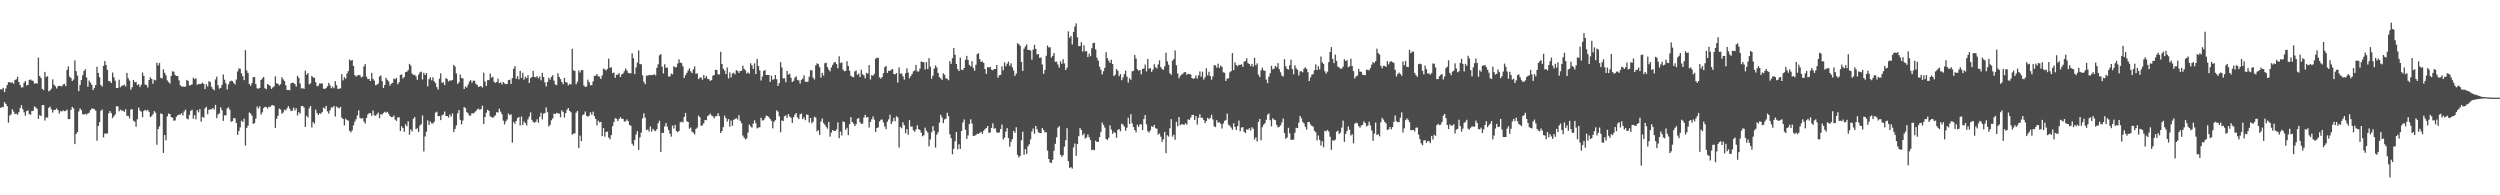 <?xml version="1.0" encoding="UTF-8"?>
<svg xmlns="http://www.w3.org/2000/svg" width="1920" height="150">
  <path d="M0 68.625h1v14.258H0zM1 68.607h1v13.510H1zM2 67.418h1v15.016H2zM3 70.704h1v7.745H3zM4 67.937h1v11.944H4zM5 65.277h1v16.238H5zM6 63.114h1v31.103H6zM7 63.047h1v25.657H7zM8 63.715h1v24.098H8zM9 63.214h1v20.743H9zM10 64.329h1v21.376H10zM11 61.455h1v26.221H11zM12 60.894h1v26.417H12zM13 58.992h1v29.093H13zM14 62.961h1v23.201H14zM15 65.257h1v17.735H15zM16 67.229h1v13.494H16zM17 67.008h1v16.919H17zM18 63.474h1v22.816H18zM19 62.232h1v26.612H19zM20 65.678h1v19.617H20zM21 65.163h1v19.608H21zM22 61.398h1v26.226H22zM23 61.040h1v27.109H23zM24 61.845h1v23.479H24zM25 62.104h1v22.985H25zM26 64.308h1v17.494H26zM27 63.843h1v18.693H27zM28 64.222h1v19.340H28zM29 44.215h1v47.099H29zM30 58.346h1v30.075H30zM31 59.908h1v29.174H31zM32 68.247h1v12.537H32zM33 69.173h1v11.500H33zM34 55.193h1v37.373H34zM35 59.189h1v30.954H35zM36 58.504h1v31.877H36zM37 70.116h1v12.657H37zM38 69.378h1v12.500H38zM39 68.091h1v15.872H39zM40 60.922h1v25.573H40zM41 65.003h1v19.491H41zM42 66.253h1v18.082H42zM43 68.013h1v15.290H43zM44 66.258h1v18.261H44zM45 65.857h1v21.367H45zM46 66.046h1v19.316H46zM47 66.350h1v19.332H47zM48 64.924h1v19.793H48zM49 64.361h1v21.088H49zM50 66.083h1v19.088H50zM51 53.704h1v30.513H51zM52 50.932h1v40.575H52zM53 58.833h1v32.607H53zM54 59.865h1v24.535H54zM55 62.226h1v19.869H55zM56 61.098h1v22.167H56zM57 46.389h1v64.311H57zM58 54.706h1v48.169H58zM59 58.070h1v43.365H59zM60 69.939h1v15.671H60zM61 65.318h1v17.952H61zM62 61.490h1v23.044H62zM63 57.891h1v29.848H63zM64 54.568h1v33.404H64zM65 53.162h1v34.211H65zM66 59.530h1v28.472H66zM67 66.598h1v20.470H67zM68 61.874h1v24.746H68zM69 63.368h1v21.207H69zM70 65.135h1v18.161H70zM71 69.095h1v14.407H71zM72 67.454h1v16.349H72zM73 65.270h1v19.698H73zM74 51.264h1v56.816H74zM75 56.029h1v40.687H75zM76 59.342h1v34.390H76zM77 65.306h1v19.789H77zM78 66.504h1v17.609H78zM79 50.586h1v54.936H79zM80 46.913h1v55.678H80zM81 49.864h1v52.724H81zM82 53.721h1v48.712H82zM83 62.151h1v24.963H83zM84 62.525h1v22.782H84zM85 63.813h1v23.096H85zM86 55.682h1v34.981H86zM87 59.406h1v29.813H87zM88 61.997h1v25.934H88zM89 67.602h1v13.994H89zM90 67.552h1v14.152H90zM91 61.238h1v24.283H91zM92 67.027h1v17.150H92zM93 65.877h1v19.100H93zM94 65.635h1v19.345H94zM95 64.992h1v20.867H95zM96 66.406h1v17.591H96zM97 55.998h1v32.973H97zM98 60.109h1v28.881H98zM99 61.838h1v29.060H99zM100 68.802h1v15.354H100zM101 66.950h1v16.936H101zM102 61.439h1v31.250H102zM103 63.203h1v30.247H103zM104 62.874h1v34.427H104zM105 65.315h1v26.282H105zM106 64.652h1v18.004H106zM107 66.872h1v18.034H107zM108 65.086h1v20.680H108zM109 55.689h1v34.315H109zM110 58.299h1v26.916H110zM111 64.913h1v19.488H111zM112 65.287h1v19.736H112zM113 67.150h1v17.236H113zM114 61.428h1v24.500H114zM115 59.388h1v30.583H115zM116 60.645h1v28.546H116zM117 64.313h1v23.440H117zM118 61.171h1v24.193H118zM119 61.722h1v24.832H119zM120 48.084h1v63.071H120zM121 50.250h1v48.799H121zM122 48.360h1v48.645H122zM123 59.808h1v27.274H123zM124 60.284h1v27.330H124zM125 53.176h1v64.278H125zM126 55.866h1v47.858H126zM127 57.898h1v49.897H127zM128 61.766h1v27.576H128zM129 63.047h1v24.158H129zM130 64.206h1v23.367H130zM131 58.327h1v31.560H131zM132 54.717h1v35.697H132zM133 55.069h1v37.602H133zM134 57.636h1v34.946H134zM135 58.328h1v31.381H135zM136 58.469h1v30.006H136zM137 61.678h1v26.371H137zM138 65.475h1v22.511H138zM139 66.390h1v20.565H139zM140 66.431h1v22.261H140zM141 66.658h1v18.969H141zM142 66.496h1v17.736H142zM143 61.315h1v29.795H143zM144 62.150h1v29.508H144zM145 65.695h1v22.535H145zM146 65.344h1v19.832H146zM147 64.812h1v19.447H147zM148 59.769h1v31.403H148zM149 60.834h1v27.573H149zM150 60.159h1v31.493H150zM151 65.130h1v19.448H151zM152 64.420h1v21.842H152zM153 64.647h1v19.192H153zM154 64.379h1v29.129H154zM155 63.498h1v26.248H155zM156 64.452h1v25.953H156zM157 68.389h1v14.824H157zM158 64.709h1v17.380H158zM159 66.471h1v21.251H159zM160 62.329h1v21.951H160zM161 63.016h1v20.976H161zM162 66.608h1v17.411H162zM163 68.325h1v14.625H163zM164 69.379h1v14.671H164zM165 61.047h1v19.540H165zM166 58.885h1v31.895H166zM167 65.555h1v22.343H167zM168 68.094h1v18.940H168zM169 67.427h1v14.979H169zM170 65.119h1v19.509H170zM171 57.197h1v35.618H171zM172 61.210h1v27.392H172zM173 63.941h1v24.615H173zM174 68.713h1v14.564H174zM175 64.834h1v17.611H175zM176 62.638h1v21.639H176zM177 61.944h1v31.620H177zM178 62.281h1v30.726H178zM179 63.590h1v27.084H179zM180 64.883h1v26.089H180zM181 61.063h1v33.406H181zM182 54.876h1v48.723H182zM183 52.521h1v48.153H183zM184 52.763h1v45.103H184zM185 56.305h1v36.414H185zM186 58.554h1v35.143H186zM187 61.527h1v29.602H187zM188 38.529h1v73.252H188zM189 54.062h1v44.179H189zM190 56.105h1v40.415H190zM191 64.449h1v21.958H191zM192 65.874h1v21.340H192zM193 63.871h1v25.011H193zM194 59.222h1v35.891H194zM195 59.222h1v35.290H195zM196 64.573h1v26.525H196zM197 67.782h1v14.010H197zM198 68.165h1v15.176H198zM199 67.487h1v14.155H199zM200 61.435h1v26.701H200zM201 60.181h1v26.140H201zM202 59.086h1v23.975H202zM203 67.777h1v14.304H203zM204 68.530h1v13.626H204zM205 64.583h1v18.845H205zM206 65.153h1v16.808H206zM207 66.078h1v16.189H207zM208 68.228h1v12.736H208zM209 67.183h1v13.508H209zM210 66.299h1v15.007H210zM211 58.650h1v39.546H211zM212 63.984h1v27.271H212zM213 64.323h1v24.556H213zM214 65.628h1v17.754H214zM215 64.685h1v19.372H215zM216 59.304h1v28.035H216zM217 60.917h1v25.503H217zM218 62.175h1v22.071H218zM219 65.467h1v19.393H219zM220 69.074h1v14.051H220zM221 69.091h1v12.447H221zM222 69.311h1v14.202H222zM223 63.963h1v21.402H223zM224 63.508h1v21.493H224zM225 63.657h1v19.050H225zM226 64.605h1v20.207H226zM227 66.471h1v16.666H227zM228 58.200h1v30.556H228zM229 59.735h1v26.432H229zM230 64.126h1v23.135H230zM231 67.936h1v13.571H231zM232 67.683h1v13.650H232zM233 68.293h1v14.295H233zM234 54.275h1v43.211H234zM235 57.462h1v31.457H235zM236 56.091h1v34.122H236zM237 64.810h1v18.309H237zM238 63.984h1v17.458H238zM239 58.336h1v39.541H239zM240 59.405h1v34.319H240zM241 59.818h1v35.164H241zM242 63.188h1v21.011H242zM243 66.239h1v20.641H243zM244 65.773h1v22.570H244zM245 64.107h1v22.904H245zM246 64.148h1v23.258H246zM247 64.034h1v21.925H247zM248 68.063h1v14.582H248zM249 68.359h1v15.047H249zM250 67.561h1v13.783H250zM251 66.197h1v19.356H251zM252 63.716h1v23.564H252zM253 65.523h1v19.136H253zM254 67.797h1v14.716H254zM255 66.433h1v16.157H255zM256 67.783h1v13.577H256zM257 62.386h1v27.115H257zM258 65.447h1v16.375H258zM259 68.293h1v14.320H259zM260 68.053h1v15.157H260zM261 67.908h1v14.207H261zM262 56.955h1v33.389H262zM263 61.704h1v29.686H263zM264 59.256h1v37.064H264zM265 60.468h1v30.666H265zM266 56.500h1v35.720H266zM267 54.609h1v38.125H267zM268 45.716h1v54.789H268zM269 46.627h1v55.066H269zM270 46.052h1v54.103H270zM271 50.602h1v45.668H271zM272 57.697h1v35.751H272zM273 58.754h1v32.779H273zM274 58.005h1v30.689H274zM275 57.496h1v27.253H275zM276 57.786h1v32.714H276zM277 59.467h1v31.759H277zM278 58.850h1v31.845H278zM279 51.027h1v42.300H279zM280 49.187h1v45.713H280zM281 58.833h1v31.723H281zM282 60.795h1v27.185H282zM283 60.634h1v26.324H283zM284 62.193h1v24.740H284zM285 55.937h1v33.057H285zM286 60.568h1v24.318H286zM287 61.936h1v26.616H287zM288 65.489h1v23.439H288zM289 64.966h1v22.820H289zM290 64.150h1v22.316H290zM291 58.790h1v32.022H291zM292 57.966h1v29.697H292zM293 62.292h1v25.823H293zM294 67.515h1v19.216H294zM295 65.285h1v20.510H295zM296 59.741h1v26.805H296zM297 61.289h1v24.587H297zM298 62.509h1v24.844H298zM299 65.739h1v23.353H299zM300 64.246h1v25.783H300zM301 63.660h1v26.211H301zM302 60.338h1v28.379H302zM303 60.858h1v30.973H303zM304 59.861h1v32.985H304zM305 64.703h1v25.491H305zM306 63.142h1v26.900H306zM307 57.562h1v43.030H307zM308 57.194h1v39.758H308zM309 60.328h1v38.025H309zM310 59.105h1v42.120H310zM311 55.393h1v40.144H311zM312 54.965h1v42.019H312zM313 53.932h1v39.215H313zM314 49.037h1v54.374H314zM315 50.369h1v49.000H315zM316 56.484h1v44.489H316zM317 57.559h1v33.643H317zM318 57.425h1v32.482H318zM319 58.602h1v40.686H319zM320 61.286h1v37.219H320zM321 57.367h1v44.009H321zM322 55.581h1v40.884H322zM323 54.970h1v40.423H323zM324 61.041h1v27.634H324zM325 55.877h1v60.431H325zM326 57.619h1v47.188H326zM327 56.052h1v45.102H327zM328 66.326h1v26.138H328zM329 60.751h1v35.188H329zM330 59.369h1v33.907H330zM331 61.706h1v33.067H331zM332 59.325h1v35.617H332zM333 62.439h1v31.103H333zM334 63.870h1v22.662H334zM335 66.931h1v18.902H335zM336 68.796h1v20.365H336zM337 60.384h1v28.849H337zM338 56.308h1v35.967H338zM339 63.661h1v24.890H339zM340 63.172h1v24.802H340zM341 65.321h1v20.344H341zM342 59.960h1v29.064H342zM343 60.777h1v28.339H343zM344 62.582h1v27.717H344zM345 61.792h1v26.133H345zM346 61.907h1v27.730H346zM347 61.416h1v25.713H347zM348 49.850h1v51.582H348zM349 51.097h1v47.916H349zM350 56.443h1v39.841H350zM351 64.432h1v22.620H351zM352 63.171h1v21.292H352zM353 57.249h1v34.832H353zM354 59.877h1v35.604H354zM355 60.286h1v32.284H355zM356 68.360h1v13.859H356zM357 66.427h1v16.644H357zM358 67.249h1v18.864H358zM359 65.043h1v22.041H359zM360 62.569h1v26.303H360zM361 61.547h1v27.135H361zM362 63.467h1v23.304H362zM363 61.975h1v25.290H363zM364 61.991h1v24.369H364zM365 64.331h1v21.082H365zM366 65.238h1v18.762H366zM367 66.752h1v16.643H367zM368 66.302h1v18.063H368zM369 66.084h1v17.693H369zM370 67.210h1v13.986H370zM371 55.816h1v39.475H371zM372 62.569h1v27.281H372zM373 66.009h1v20.569H373zM374 61.584h1v22.727H374zM375 61.475h1v23.670H375zM376 56.493h1v32.878H376zM377 59.588h1v30.282H377zM378 58.945h1v31.608H378zM379 62.706h1v26.837H379zM380 63.698h1v24.812H380zM381 62.922h1v23.186H381zM382 60.419h1v26.054H382zM383 63.844h1v19.635H383zM384 63.211h1v22.524H384zM385 64.861h1v22.861H385zM386 62.956h1v29.673H386zM387 64.045h1v31.561H387zM388 64.637h1v28.624H388zM389 64.559h1v27.195H389zM390 61.485h1v25.735H390zM391 61.235h1v27.216H391zM392 64.461h1v23.338H392zM393 59.945h1v49.598H393zM394 52.811h1v40.854H394zM395 50.785h1v44.273H395zM396 60.483h1v32.436H396zM397 58.425h1v32.237H397zM398 60.972h1v28.872H398zM399 54.391h1v42.014H399zM400 59.872h1v29.624H400zM401 55.918h1v40.156H401zM402 61.195h1v32.137H402zM403 58.906h1v35.713H403zM404 60.068h1v36.290H404zM405 57.785h1v33.922H405zM406 63.765h1v25.715H406zM407 60.026h1v26.294H407zM408 59.154h1v32.859H408zM409 54.461h1v39.157H409zM410 59.068h1v35.267H410zM411 59.367h1v34.168H411zM412 58.399h1v33.185H412zM413 60.095h1v34.155H413zM414 58.715h1v30.997H414zM415 61.690h1v24.877H415zM416 55.924h1v35.761H416zM417 59.123h1v28.192H417zM418 63.222h1v23.590H418zM419 66.370h1v16.176H419zM420 62.971h1v23.253H420zM421 59.705h1v37.523H421zM422 61.163h1v34.753H422zM423 59.025h1v33.398H423zM424 57.827h1v33.179H424zM425 61.937h1v25.367H425zM426 64.885h1v22.649H426zM427 65.365h1v21.329H427zM428 56.199h1v30.890H428zM429 59.109h1v28.139H429zM430 60.765h1v29.324H430zM431 62.945h1v21.832H431zM432 64.644h1v21.334H432zM433 59.790h1v30.465H433zM434 63.025h1v23.853H434zM435 63.513h1v20.758H435zM436 65.546h1v17.436H436zM437 64.404h1v20.750H437zM438 64.868h1v21.371H438zM439 37.449h1v66.012H439zM440 53.975h1v48.628H440zM441 54.415h1v48.025H441zM442 64.697h1v21.807H442zM443 62.758h1v22.491H443zM444 54.152h1v59.625H444zM445 55.713h1v48.417H445zM446 53.879h1v54.509H446zM447 53.799h1v34.609H447zM448 65.709h1v22.084H448zM449 66.756h1v18.854H449zM450 66.448h1v22.470H450zM451 61.202h1v28.407H451zM452 63.104h1v25.828H452zM453 65.469h1v20.805H453zM454 65.384h1v22.806H454zM455 62.484h1v23.269H455zM456 58.271h1v30.985H456zM457 58.101h1v33.302H457zM458 56.900h1v39.481H458zM459 58.501h1v34.213H459zM460 58.909h1v35.142H460zM461 60.670h1v32.977H461zM462 57.928h1v46.570H462zM463 52.646h1v45.715H463zM464 53.273h1v51.687H464zM465 54.122h1v47.245H465zM466 52.896h1v48.165H466zM467 45.021h1v60.620H467zM468 52.047h1v54.962H468zM469 51.648h1v52.140H469zM470 56.197h1v40.756H470zM471 55.654h1v38.156H471zM472 59.748h1v31.007H472zM473 57.464h1v33.661H473zM474 57.258h1v35.702H474zM475 56.241h1v35.265H475zM476 59.123h1v30.866H476zM477 57.137h1v34.026H477zM478 56.403h1v34.887H478zM479 54.701h1v38.635H479zM480 52.534h1v40.661H480zM481 54.097h1v37.670H481zM482 55.963h1v37.144H482zM483 56.366h1v39.686H483zM484 56.243h1v40.316H484zM485 40.917h1v69.408H485zM486 44.676h1v67.178H486zM487 56.893h1v50.579H487zM488 51.778h1v51.547H488zM489 48.021h1v52.620H489zM490 38.695h1v76.429H490zM491 49.231h1v56.361H491zM492 49.331h1v52.577H492zM493 57.891h1v33.025H493zM494 62.758h1v24.289H494zM495 64.603h1v25.723H495zM496 58.002h1v41.872H496zM497 58.161h1v41.224H497zM498 57.485h1v43.550H498zM499 57.649h1v39.497H499zM500 57.706h1v43.319H500zM501 57.569h1v41.415H501zM502 57.002h1v43.210H502zM503 57.952h1v42.778H503zM504 52.051h1v47.167H504zM505 49.368h1v45.289H505zM506 42.481h1v50.237H506zM507 41.539h1v75.168H507zM508 51.102h1v50.939H508zM509 56.382h1v45.730H509zM510 49.348h1v47.707H510zM511 52.009h1v42.467H511zM512 51.912h1v45.414H512zM513 58.772h1v41.109H513zM514 58.731h1v43.852H514zM515 56.574h1v48.399H515zM516 57.064h1v39.330H516zM517 50.868h1v47.852H517zM518 51.640h1v44.264H518zM519 51.631h1v49.005H519zM520 48.768h1v52.708H520zM521 45.592h1v54.973H521zM522 48.082h1v45.851H522zM523 48.411h1v44.956H523zM524 50.919h1v43.140H524zM525 59.830h1v29.983H525zM526 57.653h1v29.070H526zM527 55.971h1v37.178H527zM528 54.179h1v39.518H528zM529 52.463h1v46.338H529zM530 54.824h1v43.113H530zM531 56.152h1v44.945H531zM532 53.284h1v48.632H532zM533 51.015h1v52.184H533zM534 56.603h1v42.403H534zM535 56.326h1v41.667H535zM536 60.766h1v28.019H536zM537 59.632h1v30.451H537zM538 59.466h1v37.271H538zM539 61.212h1v34.976H539zM540 57.620h1v36.958H540zM541 60.062h1v32.061H541zM542 58.309h1v33.981H542zM543 60.463h1v28.654H543zM544 60.877h1v27.532H544zM545 62.144h1v25.100H545zM546 61.506h1v27.232H546zM547 58.163h1v31.178H547zM548 57.580h1v33.292H548zM549 53.542h1v35.785H549zM550 53.707h1v35.436H550zM551 57.038h1v29.894H551zM552 57.221h1v31.972H552zM553 39.789h1v62.369H553zM554 49.168h1v51.565H554zM555 52.786h1v44.842H555zM556 54.253h1v34.558H556zM557 56.900h1v33.844H557zM558 51.790h1v41.581H558zM559 60.236h1v31.248H559zM560 55.633h1v41.650H560zM561 59.389h1v33.213H561zM562 56.358h1v40.255H562zM563 55.854h1v36.239H563zM564 57.114h1v34.221H564zM565 53.797h1v36.959H565zM566 54.530h1v37.198H566zM567 56.028h1v32.467H567zM568 54.476h1v38.314H568zM569 54.345h1v40.271H569zM570 50.360h1v53.716H570zM571 52.847h1v52.866H571zM572 54.000h1v53.057H572zM573 56.452h1v49.885H573zM574 55.602h1v46.259H574zM575 56.574h1v39.088H575zM576 48.603h1v48.427H576zM577 50.191h1v47.869H577zM578 52.905h1v42.063H578zM579 48.685h1v43.706H579zM580 56.875h1v37.855H580zM581 45.283h1v53.397H581zM582 50.743h1v47.216H582zM583 54.094h1v43.658H583zM584 61.772h1v28.623H584zM585 58.803h1v33.723H585zM586 54.514h1v37.842H586zM587 53.790h1v36.991H587zM588 57.579h1v31.209H588zM589 57.562h1v31.579H589zM590 57.615h1v32.427H590zM591 62.892h1v28.538H591zM592 58.073h1v34.754H592zM593 61.222h1v37.369H593zM594 60.762h1v32.779H594zM595 57.602h1v34.720H595zM596 60.830h1v23.974H596zM597 66.008h1v19.737H597zM598 63.795h1v25.505H598zM599 47.764h1v53.797H599zM600 51.831h1v40.633H600zM601 60.221h1v32.742H601zM602 60.084h1v29.281H602zM603 63.181h1v25.400H603zM604 54.544h1v35.959H604zM605 57.333h1v30.304H605zM606 56.555h1v32.942H606zM607 59.740h1v30.743H607zM608 62.978h1v31.377H608zM609 62.064h1v27.920H609zM610 59.606h1v28.422H610zM611 58.625h1v28.231H611zM612 61.340h1v28.817H612zM613 61.804h1v29.682H613zM614 64.129h1v23.700H614zM615 61.353h1v25.862H615zM616 60.381h1v31.094H616zM617 57.866h1v32.292H617zM618 62.603h1v29.710H618zM619 63.052h1v24.869H619zM620 62.687h1v25.629H620zM621 58.948h1v35.081H621zM622 53.941h1v36.697H622zM623 53.954h1v40.708H623zM624 59.567h1v33.839H624zM625 61.005h1v28.692H625zM626 50.194h1v40.066H626zM627 48.565h1v52.306H627zM628 49.276h1v50.742H628zM629 51.584h1v52.064H629zM630 59.623h1v33.659H630zM631 55.979h1v35.054H631zM632 57.990h1v36.526H632zM633 48.548h1v47.284H633zM634 48.200h1v49.194H634zM635 51.581h1v47.236H635zM636 53.431h1v40.204H636zM637 54.855h1v50.101H637zM638 51.817h1v49.943H638zM639 49.777h1v50.053H639zM640 48.033h1v52.515H640zM641 47.668h1v52.946H641zM642 49.201h1v50.173H642zM643 52.424h1v41.556H643zM644 43.207h1v62.955H644zM645 48.451h1v52.617H645zM646 47.922h1v56.124H646zM647 53.419h1v39.810H647zM648 54.685h1v39.128H648zM649 54.404h1v45.268H649zM650 46.991h1v51.135H650zM651 50.702h1v53.087H651zM652 54.314h1v41.038H652zM653 58.152h1v31.825H653zM654 58.972h1v34.689H654zM655 59.349h1v35.585H655zM656 54.835h1v41.925H656zM657 54.109h1v41.304H657zM658 57.429h1v33.849H658zM659 56.462h1v34.134H659zM660 59.147h1v34.793H660zM661 53.624h1v41.512H661zM662 57.058h1v37.860H662zM663 57.874h1v32.380H663zM664 60.165h1v28.032H664zM665 56.019h1v34.324H665zM666 56.600h1v33.265H666zM667 50.009h1v47.910H667zM668 61.037h1v32.652H668zM669 57.667h1v34.036H669zM670 58.141h1v31.242H670zM671 56.732h1v35.129H671zM672 45.164h1v56.156H672zM673 44.255h1v54.026H673zM674 44.482h1v53.299H674zM675 59.416h1v33.857H675zM676 60.397h1v31.581H676zM677 59.182h1v32.642H677zM678 56.206h1v37.881H678zM679 51.652h1v45.549H679zM680 50.665h1v48.564H680zM681 55.938h1v37.517H681zM682 54.310h1v37.389H682zM683 54.475h1v33.636H683zM684 53.556h1v41.724H684zM685 52.993h1v40.277H685zM686 56.822h1v33.710H686zM687 57.081h1v36.068H687zM688 56.127h1v33.120H688zM689 63.368h1v26.795H689zM690 51.770h1v61.528H690zM691 56.590h1v40.916H691zM692 56.429h1v42.080H692zM693 58.642h1v35.285H693zM694 61.148h1v35.002H694zM695 56.257h1v46.090H695zM696 52.479h1v46.690H696zM697 55.741h1v47.713H697zM698 60.125h1v32.203H698zM699 58.351h1v38.924H699zM700 56.822h1v40.356H700zM701 54.841h1v45.224H701zM702 54.069h1v47.162H702zM703 49.881h1v49.557H703zM704 54.772h1v41.495H704zM705 54.953h1v44.184H705zM706 52.751h1v47.102H706zM707 47.154h1v54.742H707zM708 47.668h1v57.003H708zM709 47.746h1v56.121H709zM710 53.351h1v44.718H710zM711 47.738h1v52.654H711zM712 53.041h1v48.726H712zM713 44.672h1v67.689H713zM714 51.209h1v55.881H714zM715 60.451h1v41.193H715zM716 58.068h1v38.853H716zM717 52.666h1v47.784H717zM718 50.226h1v63.108H718zM719 51.825h1v51.609H719zM720 56.025h1v45.630H720zM721 59.270h1v34.892H721zM722 60.162h1v28.019H722zM723 61.388h1v28.812H723zM724 56.308h1v38.263H724zM725 57.441h1v34.272H725zM726 60.094h1v31.059H726zM727 60.545h1v26.051H727zM728 61.639h1v27.557H728zM729 46.936h1v56.200H729zM730 49.060h1v57.064H730zM731 44.686h1v73.813H731zM732 36.877h1v77.383H732zM733 42.040h1v66.523H733zM734 49.090h1v52.291H734zM735 53.033h1v61.632H735zM736 54.505h1v56.351H736zM737 44.308h1v70.074H737zM738 53.521h1v47.087H738zM739 53.828h1v40.233H739zM740 52.211h1v39.542H740zM741 45.805h1v53.845H741zM742 42.907h1v63.809H742zM743 46.067h1v57.993H743zM744 49.827h1v45.463H744zM745 51.011h1v40.631H745zM746 47.033h1v47.807H746zM747 52.022h1v52.432H747zM748 54.275h1v49.988H748zM749 49.714h1v54.079H749zM750 41.581h1v61.073H750zM751 40.930h1v61.945H751zM752 45.456h1v56.516H752zM753 47.640h1v53.618H753zM754 47.154h1v55.616H754zM755 48.357h1v52.128H755zM756 52.934h1v46.286H756zM757 56.663h1v41.617H757zM758 51.559h1v45.235H758zM759 51.820h1v50.341H759zM760 51.329h1v50.337H760zM761 53.486h1v44.771H761zM762 53.961h1v40.796H762zM763 53.004h1v45.804H763zM764 52.974h1v45.569H764zM765 49.854h1v51.689H765zM766 59.638h1v42.541H766zM767 57.792h1v43.835H767zM768 57.531h1v41.574H768zM769 50.928h1v44.649H769zM770 54.032h1v53.116H770zM771 47.877h1v57.777H771zM772 50.821h1v50.312H772zM773 48.971h1v49.380H773zM774 47.359h1v58.686H774zM775 50.474h1v62.230H775zM776 48.628h1v60.280H776zM777 51.659h1v55.143H777zM778 54.092h1v46.488H778zM779 58.313h1v43.715H779zM780 56.465h1v41.288H780zM781 33.228h1v85.699H781zM782 33.919h1v87.093H782zM783 35.246h1v84.504H783zM784 47.583h1v60.142H784zM785 54.507h1v46.668H785zM786 37.379h1v81.441H786zM787 35.662h1v78.891H787zM788 34.125h1v84.071H788zM789 38.390h1v74.043H789zM790 38.231h1v72.552H790zM791 38.799h1v68.265H791zM792 45.822h1v55.195H792zM793 38.094h1v60.623H793zM794 34.441h1v68.266H794zM795 37.594h1v59.140H795zM796 41.810h1v57.458H796zM797 41.520h1v60.081H797zM798 44.489h1v57.586H798zM799 44.144h1v58.138H799zM800 49.555h1v48.772H800zM801 56.681h1v43.153H801zM802 53.828h1v47.874H802zM803 42.870h1v58.651H803zM804 34.971h1v80.670H804zM805 36.397h1v85.693H805zM806 36.310h1v88.515H806zM807 44.189h1v80.918H807zM808 42.924h1v79.763H808zM809 40.695h1v75.056H809zM810 47.538h1v62.908H810zM811 47.363h1v58.084H811zM812 49.583h1v48.492H812zM813 51.899h1v45.012H813zM814 47.067h1v71.802H814zM815 48.990h1v71.499H815zM816 45.400h1v73.776H816zM817 48.698h1v63.965H817zM818 53.756h1v53.959H818zM819 51.924h1v46.536H819zM820 24.137h1v99.673H820zM821 28.972h1v99.987H821zM822 27.580h1v100.740H822zM823 34.142h1v95.321H823zM824 24.461h1v88.809H824zM825 20.390h1v89.853H825zM826 17.947h1v101.727H826zM827 28.645h1v81.937H827zM828 35.465h1v69.144H828zM829 35.249h1v63.127H829zM830 32.341h1v67.476H830zM831 39.573h1v64.299H831zM832 34.760h1v67.836H832zM833 39.414h1v66.955H833zM834 39.331h1v66.287H834zM835 43.833h1v59.507H835zM836 41.161h1v64.194H836zM837 43.236h1v64.228H837zM838 37.049h1v78.277H838zM839 33.123h1v81.708H839zM840 32.886h1v82.484H840zM841 37.929h1v70.105H841zM842 44.337h1v64.718H842zM843 46.548h1v62.338H843zM844 51.214h1v54.098H844zM845 53.551h1v47.747H845zM846 57.205h1v36.877H846zM847 54.687h1v41.250H847zM848 52.093h1v45.928H848zM849 40.081h1v66.603H849zM850 44.683h1v62.816H850zM851 46.586h1v59.251H851zM852 48.328h1v47.997H852zM853 45.855h1v53.695H853zM854 49.104h1v53.644H854zM855 58.467h1v42.779H855zM856 57.337h1v44.804H856zM857 53.033h1v52.805H857zM858 54.371h1v45.428H858zM859 58.470h1v40.639H859zM860 56.888h1v43.981H860zM861 61.546h1v33.465H861zM862 59.430h1v36.255H862zM863 56.907h1v40.361H863zM864 54.320h1v46.031H864zM865 58.886h1v39.229H865zM866 63.365h1v26.986H866zM867 59.992h1v35.256H867zM868 61.285h1v26.427H868zM869 54.791h1v39.966H869zM870 54.398h1v43.076H870zM871 42.252h1v57.575H871zM872 44.933h1v56.753H872zM873 53.078h1v42.694H873zM874 54.383h1v43.105H874zM875 53.744h1v41.787H875zM876 57.112h1v38.449H876zM877 52.950h1v46.865H877zM878 52.619h1v38.800H878zM879 49.574h1v38.840H879zM880 54.813h1v40.676H880zM881 45.261h1v55.484H881zM882 52.760h1v49.042H882zM883 52.314h1v47.771H883zM884 55.186h1v41.671H884zM885 53.458h1v44.110H885zM886 49.348h1v46.600H886zM887 51.626h1v46.903H887zM888 52.576h1v46.246H888zM889 49.525h1v53.889H889zM890 46.332h1v56.181H890zM891 51.540h1v53.458H891zM892 53.074h1v55.901H892zM893 53.584h1v53.449H893zM894 50.976h1v50.333H894zM895 40.492h1v77.112H895zM896 47.113h1v56.787H896zM897 49.692h1v55.149H897zM898 56.316h1v42.178H898zM899 57.438h1v34.120H899zM900 46.637h1v58.269H900zM901 45.382h1v58.116H901zM902 38.770h1v68.572H902zM903 50.141h1v43.326H903zM904 56.420h1v40.519H904zM905 60.126h1v29.768H905zM906 58.195h1v37.952H906zM907 57.308h1v38.060H907zM908 56.530h1v39.075H908zM909 55.500h1v40.342H909zM910 55.338h1v39.263H910zM911 57.445h1v38.292H911zM912 56.637h1v34.998H912zM913 56.867h1v35.240H913zM914 57.192h1v33.181H914zM915 59.911h1v28.374H915zM916 60.665h1v27.538H916zM917 60.001h1v32.128H917zM918 57.909h1v31.198H918zM919 60.344h1v35.364H919zM920 57.907h1v32.572H920zM921 54.905h1v32.826H921zM922 58.898h1v31.508H922zM923 54.986h1v35.410H923zM924 61.106h1v31.034H924zM925 59.338h1v35.192H925zM926 52.409h1v40.517H926zM927 57.841h1v32.648H927zM928 55.113h1v36.460H928zM929 58.424h1v32.173H929zM930 61.122h1v27.014H930zM931 58.604h1v33.160H931zM932 50.063h1v46.970H932zM933 50.162h1v47.452H933zM934 51.945h1v40.373H934zM935 48.879h1v45.275H935zM936 52.156h1v41.771H936zM937 50.329h1v44.758H937zM938 51.353h1v47.364H938zM939 55.546h1v39.310H939zM940 55.841h1v36.992H940zM941 62.136h1v30.125H941zM942 60.246h1v27.033H942zM943 60.190h1v35.526H943zM944 55.576h1v40.974H944zM945 54.673h1v43.255H945zM946 40.818h1v58.819H946zM947 53.818h1v40.870H947zM948 47.876h1v49.664H948zM949 50.023h1v49.855H949zM950 50.867h1v45.978H950zM951 49.842h1v42.761H951zM952 49.840h1v50.952H952zM953 49.335h1v48.657H953zM954 51.407h1v46.241H954zM955 47.445h1v53.825H955zM956 46.858h1v55.342H956zM957 44.729h1v54.681H957zM958 48.479h1v51.149H958zM959 49.163h1v49.318H959zM960 50.784h1v49.398H960zM961 49.046h1v48.687H961zM962 51.207h1v47.710H962zM963 44.346h1v62.778H963zM964 50.091h1v55.428H964zM965 48.648h1v59.933H965zM966 57.247h1v36.356H966zM967 59.164h1v32.189H967zM968 54.002h1v53.785H968zM969 51.911h1v45.817H969zM970 54.007h1v41.769H970zM971 54.436h1v40.199H971zM972 61.097h1v30.885H972zM973 63.828h1v24.290H973zM974 58.862h1v28.264H974zM975 56.204h1v36.056H975zM976 50.521h1v46.537H976zM977 53.252h1v37.577H977zM978 52.758h1v39.140H978zM979 50.665h1v41.613H979zM980 51.620h1v44.295H980zM981 48.473h1v49.300H981zM982 53.132h1v44.314H982zM983 55.501h1v40.813H983zM984 58.063h1v35.975H984zM985 58.708h1v32.325H985zM986 45.400h1v56.723H986zM987 50.900h1v55.689H987zM988 52.815h1v52.795H988zM989 53.443h1v44.732H989zM990 50.150h1v52.188H990zM991 45.800h1v61.498H991zM992 53.074h1v54.374H992zM993 57.012h1v50.139H993zM994 50.060h1v51.915H994zM995 52.464h1v45.709H995zM996 53.586h1v44.834H996zM997 57.982h1v36.190H997zM998 54.763h1v34.279H998zM999 54.749h1v36.129H999zM1000 55.529h1v38.113H1000zM1001 52.711h1v42.096H1001zM1002 51.651h1v45.752H1002zM1003 52.904h1v46.601H1003zM1004 55.470h1v38.331H1004zM1005 62.210h1v31.419H1005zM1006 59.510h1v36.094H1006zM1007 57.367h1v39.349H1007zM1008 56.874h1v40.344H1008zM1009 53.888h1v46.581H1009zM1010 49.429h1v52.105H1010zM1011 53.798h1v54.012H1011zM1012 50.836h1v53.245H1012zM1013 53.309h1v54.095H1013zM1014 43.395h1v68.435H1014zM1015 47.938h1v60.480H1015zM1016 49.110h1v63.968H1016zM1017 54.755h1v45.665H1017zM1018 56.581h1v44.353H1018zM1019 55.003h1v44.809H1019zM1020 47.708h1v53.290H1020zM1021 39.949h1v64.990H1021zM1022 36.213h1v78.859H1022zM1023 45.278h1v62.508H1023zM1024 48.469h1v59.585H1024zM1025 41.868h1v65.386H1025zM1026 46.764h1v54.346H1026zM1027 51.129h1v49.246H1027zM1028 51.795h1v51.080H1028zM1029 52.760h1v49.092H1029zM1030 52.686h1v45.303H1030zM1031 51.209h1v41.391H1031zM1032 45.494h1v63.445H1032zM1033 46.892h1v55.986H1033zM1034 46.237h1v54.276H1034zM1035 51.587h1v45.528H1035zM1036 50.949h1v48.700H1036zM1037 45.091h1v58.973H1037zM1038 50.757h1v52.428H1038zM1039 54.565h1v55.493H1039zM1040 60.207h1v34.837H1040zM1041 58.648h1v35.509H1041zM1042 58.021h1v36.722H1042zM1043 52.887h1v43.935H1043zM1044 55.059h1v43.070H1044zM1045 55.135h1v41.250H1045zM1046 57.448h1v38.425H1046zM1047 57.538h1v35.703H1047zM1048 57.815h1v36.664H1048zM1049 53.522h1v43.621H1049zM1050 53.662h1v42.736H1050zM1051 54.018h1v39.469H1051zM1052 52.290h1v44.054H1052zM1053 49.629h1v50.568H1053zM1054 47.541h1v60.590H1054zM1055 48.451h1v54.200H1055zM1056 46.891h1v47.288H1056zM1057 37.362h1v66.294H1057zM1058 40.807h1v62.187H1058zM1059 41.868h1v62.832H1059zM1060 50.461h1v43.427H1060zM1061 52.408h1v38.100H1061zM1062 50.477h1v41.352H1062zM1063 50.639h1v43.008H1063zM1064 51.231h1v43.517H1064zM1065 46.938h1v53.001H1065zM1066 49.412h1v49.855H1066zM1067 47.456h1v50.087H1067zM1068 47.073h1v52.311H1068zM1069 47.760h1v49.869H1069zM1070 48.267h1v45.393H1070zM1071 53.553h1v35.145H1071zM1072 58.726h1v34.412H1072zM1073 56.792h1v37.060H1073zM1074 55.780h1v38.005H1074zM1075 56.835h1v33.561H1075zM1076 58.197h1v28.124H1076zM1077 47.136h1v54.666H1077zM1078 50.086h1v48.489H1078zM1079 46.758h1v45.570H1079zM1080 51.333h1v39.571H1080zM1081 51.489h1v40.521H1081zM1082 38.250h1v55.534H1082zM1083 40.837h1v59.221H1083zM1084 39.633h1v60.238H1084zM1085 39.693h1v60.088H1085zM1086 55.995h1v44.935H1086zM1087 57.718h1v40.408H1087zM1088 58.960h1v38.916H1088zM1089 49.250h1v54.128H1089zM1090 48.893h1v57.954H1090zM1091 49.328h1v60.746H1091zM1092 54.451h1v57.136H1092zM1093 57.085h1v50.837H1093zM1094 50.329h1v57.353H1094zM1095 53.206h1v56.443H1095zM1096 56.416h1v52.038H1096zM1097 56.354h1v52.038H1097zM1098 57.362h1v52.618H1098zM1099 56.143h1v48.192H1099zM1100 48.722h1v58.458H1100zM1101 48.956h1v54.544H1101zM1102 51.804h1v52.561H1102zM1103 60.759h1v35.401H1103zM1104 60.743h1v34.350H1104zM1105 58.503h1v37.575H1105zM1106 57.483h1v38.236H1106zM1107 56.875h1v36.754H1107zM1108 61.050h1v27.723H1108zM1109 58.710h1v28.816H1109zM1110 52.338h1v38.430H1110zM1111 51.176h1v44.815H1111zM1112 46.316h1v52.813H1112zM1113 56.028h1v39.502H1113zM1114 57.775h1v38.790H1114zM1115 55.004h1v41.398H1115zM1116 54.371h1v41.005H1116zM1117 48.658h1v53.828H1117zM1118 52.558h1v46.965H1118zM1119 55.495h1v43.408H1119zM1120 54.749h1v37.223H1120zM1121 48.332h1v48.498H1121zM1122 45.126h1v56.018H1122zM1123 49.094h1v49.694H1123zM1124 54.832h1v39.547H1124zM1125 49.036h1v44.443H1125zM1126 50.539h1v41.459H1126zM1127 42.805h1v55.999H1127zM1128 44.859h1v54.647H1128zM1129 53.845h1v44.201H1129zM1130 58.637h1v38.487H1130zM1131 51.784h1v45.343H1131zM1132 48.525h1v48.785H1132zM1133 44.901h1v47.725H1133zM1134 48.382h1v46.135H1134zM1135 58.873h1v40.285H1135zM1136 53.942h1v45.431H1136zM1137 55.085h1v42.984H1137zM1138 50.420h1v51.715H1138zM1139 50.346h1v49.044H1139zM1140 49.867h1v46.139H1140zM1141 51.536h1v41.585H1141zM1142 53.549h1v44.138H1142zM1143 55.829h1v40.315H1143zM1144 60.113h1v34.860H1144zM1145 60.677h1v32.299H1145zM1146 51.252h1v55.734H1146zM1147 55.413h1v48.695H1147zM1148 57.284h1v41.414H1148zM1149 56.681h1v38.471H1149zM1150 53.328h1v44.257H1150zM1151 55.456h1v41.809H1151zM1152 60.051h1v31.319H1152zM1153 58.520h1v41.018H1153zM1154 54.973h1v50.234H1154zM1155 48.830h1v56.430H1155zM1156 51.176h1v54.058H1156zM1157 54.906h1v43.883H1157zM1158 60.450h1v36.474H1158zM1159 55.146h1v47.683H1159zM1160 57.586h1v41.296H1160zM1161 61.154h1v32.094H1161zM1162 60.398h1v30.898H1162zM1163 63.730h1v29.276H1163zM1164 61.715h1v28.705H1164zM1165 57.765h1v35.394H1165zM1166 57.107h1v38.169H1166zM1167 59.373h1v36.570H1167zM1168 61.576h1v35.405H1168zM1169 62.844h1v26.370H1169zM1170 62.734h1v25.689H1170zM1171 61.694h1v24.884H1171zM1172 59.130h1v32.217H1172zM1173 58.202h1v36.228H1173zM1174 57.869h1v39.769H1174zM1175 53.635h1v44.663H1175zM1176 57.136h1v41.460H1176zM1177 62.131h1v31.168H1177zM1178 56.953h1v34.847H1178zM1179 58.639h1v36.127H1179zM1180 53.706h1v45.293H1180zM1181 48.339h1v51.953H1181zM1182 47.095h1v53.813H1182zM1183 46.171h1v52.467H1183zM1184 49.083h1v51.208H1184zM1185 41.332h1v62.475H1185zM1186 53.412h1v50.726H1186zM1187 53.018h1v54.007H1187zM1188 54.062h1v47.297H1188zM1189 49.910h1v55.512H1189zM1190 46.937h1v56.119H1190zM1191 44.254h1v60.488H1191zM1192 50.477h1v56.243H1192zM1193 52.559h1v50.429H1193zM1194 48.957h1v56.120H1194zM1195 51.976h1v47.009H1195zM1196 47.856h1v53.629H1196zM1197 58.051h1v38.264H1197zM1198 54.748h1v40.129H1198zM1199 49.177h1v50.597H1199zM1200 43.966h1v59.159H1200zM1201 40.506h1v53.485H1201zM1202 46.933h1v51.328H1202zM1203 58.317h1v38.025H1203zM1204 53.315h1v47.072H1204zM1205 52.709h1v40.092H1205zM1206 47.359h1v51.724H1206zM1207 50.745h1v51.129H1207zM1208 51.513h1v50.497H1208zM1209 53.369h1v39.443H1209zM1210 50.168h1v47.849H1210zM1211 44.128h1v62.876H1211zM1212 44.324h1v52.396H1212zM1213 35.832h1v73.725H1213zM1214 46.463h1v69.124H1214zM1215 32.095h1v79.245H1215zM1216 25.421h1v82.793H1216zM1217 29.177h1v84.247H1217zM1218 37.865h1v64.804H1218zM1219 41.604h1v66.424H1219zM1220 49.143h1v54.895H1220zM1221 43.239h1v63.536H1221zM1222 31.373h1v74.722H1222zM1223 40.153h1v63.351H1223zM1224 36.426h1v64.362H1224zM1225 46.228h1v51.572H1225zM1226 37.345h1v66.648H1226zM1227 38.052h1v63.917H1227zM1228 48.428h1v49.541H1228zM1229 51.555h1v51.113H1229zM1230 47.788h1v61.629H1230zM1231 45.457h1v64.201H1231zM1232 51.706h1v53.749H1232zM1233 56.038h1v51.964H1233zM1234 51.864h1v47.843H1234zM1235 56.120h1v48.193H1235zM1236 53.180h1v52.671H1236zM1237 41.469h1v61.522H1237zM1238 55.369h1v48.437H1238zM1239 56.533h1v45.408H1239zM1240 56.235h1v41.299H1240zM1241 54.987h1v45.759H1241zM1242 54.929h1v39.896H1242zM1243 55.924h1v37.995H1243zM1244 53.820h1v44.092H1244zM1245 51.237h1v41.870H1245zM1246 51.695h1v45.026H1246zM1247 52.988h1v46.447H1247zM1248 51.602h1v46.666H1248zM1249 48.014h1v52.582H1249zM1250 53.325h1v47.043H1250zM1251 52.796h1v45.731H1251zM1252 47.741h1v53.760H1252zM1253 48.209h1v47.748H1253zM1254 44.915h1v51.005H1254zM1255 55.291h1v41.242H1255zM1256 53.647h1v43.078H1256zM1257 53.533h1v41.626H1257zM1258 51.912h1v42.618H1258zM1259 54.654h1v35.765H1259zM1260 42.137h1v85.019H1260zM1261 41.984h1v61.353H1261zM1262 56.937h1v49.887H1262zM1263 55.306h1v39.102H1263zM1264 56.658h1v40.289H1264zM1265 43.461h1v69.101H1265zM1266 49.351h1v59.160H1266zM1267 47.674h1v52.199H1267zM1268 53.679h1v41.739H1268zM1269 53.093h1v44.569H1269zM1270 56.374h1v47.427H1270zM1271 43.586h1v64.822H1271zM1272 44.274h1v69.484H1272zM1273 47.369h1v62.889H1273zM1274 51.881h1v53.401H1274zM1275 49.504h1v51.498H1275zM1276 47.435h1v55.560H1276zM1277 50.214h1v55.335H1277zM1278 49.689h1v56.559H1278zM1279 45.758h1v52.934H1279zM1280 48.206h1v54.576H1280zM1281 48.418h1v56.461H1281zM1282 40.994h1v76.580H1282zM1283 32.564h1v83.673H1283zM1284 36.552h1v74.573H1284zM1285 50.662h1v49.246H1285zM1286 48.597h1v49.571H1286zM1287 51.600h1v45.342H1287zM1288 44.069h1v60.096H1288zM1289 42.836h1v63.260H1289zM1290 40.747h1v61.238H1290zM1291 48.747h1v43.215H1291zM1292 51.380h1v41.357H1292zM1293 47.020h1v47.360H1293zM1294 39.269h1v64.034H1294zM1295 40.715h1v60.861H1295zM1296 40.307h1v56.907H1296zM1297 52.451h1v40.320H1297zM1298 51.743h1v40.393H1298zM1299 53.324h1v40.935H1299zM1300 57.106h1v34.624H1300zM1301 55.919h1v37.339H1301zM1302 62.325h1v28.603H1302zM1303 63.606h1v25.595H1303zM1304 62.252h1v24.477H1304zM1305 49.205h1v67.416H1305zM1306 52.655h1v46.840H1306zM1307 50.794h1v49.989H1307zM1308 53.931h1v39.458H1308zM1309 48.586h1v46.838H1309zM1310 39.005h1v76.140H1310zM1311 44.547h1v74.369H1311zM1312 35.901h1v83.818H1312zM1313 39.789h1v83.456H1313zM1314 51.486h1v64.130H1314zM1315 53.586h1v57.686H1315zM1316 39.883h1v71.238H1316zM1317 36.805h1v87.693H1317zM1318 33.132h1v83.189H1318zM1319 28.594h1v81.945H1319zM1320 39.804h1v69.348H1320zM1321 39.704h1v68.811H1321zM1322 45.088h1v66.321H1322zM1323 42.950h1v65.867H1323zM1324 42.982h1v74.891H1324zM1325 50.869h1v59.558H1325zM1326 36.081h1v80.084H1326zM1327 39.365h1v75.345H1327zM1328 41.773h1v76.394H1328zM1329 42.908h1v75.220H1329zM1330 39.004h1v75.718H1330zM1331 39.058h1v67.590H1331zM1332 39.260h1v66.411H1332zM1333 34.092h1v77.080H1333zM1334 33.304h1v89.372H1334zM1335 35.847h1v80.968H1335zM1336 40.670h1v65.724H1336zM1337 49.296h1v51.114H1337zM1338 47.682h1v50.940H1338zM1339 49.501h1v49.419H1339zM1340 54.770h1v51.035H1340zM1341 51.247h1v58.378H1341zM1342 47.271h1v59.847H1342zM1343 43.071h1v66.645H1343zM1344 39.084h1v73.025H1344zM1345 39.907h1v74.998H1345zM1346 47.261h1v57.697H1346zM1347 53.613h1v46.485H1347zM1348 55.683h1v43.204H1348zM1349 52.536h1v41.394H1349zM1350 50.739h1v44.152H1350zM1351 52.285h1v40.829H1351zM1352 57.541h1v35.992H1352zM1353 55.629h1v40.531H1353zM1354 56.203h1v39.570H1354zM1355 54.357h1v38.862H1355zM1356 52.955h1v38.758H1356zM1357 54.639h1v32.596H1357zM1358 55.226h1v33.102H1358zM1359 61.915h1v30.987H1359zM1360 60.356h1v35.235H1360zM1361 58.683h1v39.438H1361zM1362 58.631h1v33.445H1362zM1363 59.194h1v31.125H1363zM1364 61.643h1v30.289H1364zM1365 61.236h1v31.414H1365zM1366 59.421h1v33.313H1366zM1367 59.111h1v33.107H1367zM1368 62.207h1v29.404H1368zM1369 56.283h1v38.930H1369zM1370 55.494h1v45.695H1370zM1371 51.371h1v50.822H1371zM1372 54.013h1v44.283H1372zM1373 55.884h1v41.833H1373zM1374 53.266h1v42.574H1374zM1375 55.048h1v43.330H1375zM1376 58.853h1v36.843H1376zM1377 58.409h1v43.559H1377zM1378 59.343h1v43.632H1378zM1379 47.521h1v54.310H1379zM1380 55.883h1v47.199H1380zM1381 49.731h1v52.212H1381zM1382 51.781h1v45.342H1382zM1383 56.639h1v38.072H1383zM1384 59.733h1v31.953H1384zM1385 59.753h1v33.777H1385zM1386 56.363h1v42.242H1386zM1387 54.466h1v37.890H1387zM1388 59.332h1v31.955H1388zM1389 59.025h1v33.601H1389zM1390 54.219h1v35.875H1390zM1391 52.255h1v42.528H1391zM1392 53.963h1v41.878H1392zM1393 56.037h1v36.429H1393zM1394 54.121h1v37.594H1394zM1395 50.834h1v43.164H1395zM1396 45.189h1v61.823H1396zM1397 40.524h1v66.500H1397zM1398 41.045h1v60.921H1398zM1399 47.160h1v47.765H1399zM1400 47.115h1v49.585H1400zM1401 53.388h1v46.373H1401zM1402 52.794h1v48.349H1402zM1403 52.434h1v41.495H1403zM1404 52.309h1v42.242H1404zM1405 56.109h1v38.938H1405zM1406 57.470h1v36.296H1406zM1407 59.493h1v25.959H1407zM1408 51.778h1v42.912H1408zM1409 55.460h1v38.968H1409zM1410 58.478h1v30.552H1410zM1411 59.767h1v26.443H1411zM1412 58.821h1v34.042H1412zM1413 53.071h1v39.623H1413zM1414 49.651h1v43.466H1414zM1415 51.586h1v40.151H1415zM1416 52.466h1v41.503H1416zM1417 49.970h1v43.841H1417zM1418 52.364h1v39.703H1418zM1419 41.686h1v60.902H1419zM1420 54.139h1v45.928H1420zM1421 54.581h1v39.592H1421zM1422 59.725h1v34.617H1422zM1423 58.614h1v39.209H1423zM1424 51.734h1v48.107H1424zM1425 53.315h1v40.460H1425zM1426 58.714h1v30.563H1426zM1427 54.900h1v39.195H1427zM1428 55.180h1v41.255H1428zM1429 55.529h1v41.234H1429zM1430 53.691h1v45.784H1430zM1431 59.951h1v29.603H1431zM1432 61.241h1v28.673H1432zM1433 56.841h1v34.323H1433zM1434 54.334h1v41.556H1434zM1435 56.574h1v36.840H1435zM1436 60.797h1v28.636H1436zM1437 61.627h1v26.975H1437zM1438 59.824h1v31.666H1438zM1439 57.734h1v31.593H1439zM1440 57.927h1v31.427H1440zM1441 61.010h1v29.358H1441zM1442 59.063h1v33.471H1442zM1443 59.685h1v31.835H1443zM1444 59.569h1v31.963H1444zM1445 56.780h1v37.296H1445zM1446 54.735h1v39.632H1446zM1447 50.602h1v47.224H1447zM1448 52.548h1v40.578H1448zM1449 52.065h1v40.613H1449zM1450 47.023h1v48.134H1450zM1451 46.441h1v53.460H1451zM1452 46.674h1v48.842H1452zM1453 42.144h1v55.898H1453zM1454 40.637h1v60.561H1454zM1455 40.323h1v63.255H1455zM1456 40.637h1v67.776H1456zM1457 40.019h1v72.454H1457zM1458 42.395h1v72.036H1458zM1459 44.159h1v70.774H1459zM1460 46.852h1v68.106H1460zM1461 43.886h1v63.622H1461zM1462 47.848h1v54.792H1462zM1463 48.449h1v52.598H1463zM1464 49.743h1v46.400H1464zM1465 39.454h1v87.498H1465zM1466 44.733h1v71.490H1466zM1467 54.322h1v59.939H1467zM1468 56.931h1v37.436H1468zM1469 54.102h1v40.133H1469zM1470 46.661h1v57.170H1470zM1471 53.396h1v44.217H1471zM1472 47.504h1v57.502H1472zM1473 59.472h1v36.567H1473zM1474 59.598h1v34.937H1474zM1475 57.520h1v36.853H1475zM1476 61.387h1v35.048H1476zM1477 57.820h1v35.767H1477zM1478 60.799h1v30.752H1478zM1479 57.719h1v33.704H1479zM1480 62.139h1v27.397H1480zM1481 62.094h1v31.508H1481zM1482 59.063h1v33.247H1482zM1483 57.978h1v33.430H1483zM1484 59.114h1v32.391H1484zM1485 61.003h1v32.011H1485zM1486 54.900h1v37.650H1486zM1487 53.980h1v42.866H1487zM1488 52.737h1v45.472H1488zM1489 51.965h1v47.181H1489zM1490 54.789h1v39.040H1490zM1491 54.930h1v40.723H1491zM1492 55.742h1v38.124H1492zM1493 51.067h1v55.923H1493zM1494 46.278h1v53.840H1494zM1495 51.485h1v45.325H1495zM1496 52.753h1v45.091H1496zM1497 52.757h1v42.108H1497zM1498 51.563h1v41.570H1498zM1499 53.306h1v39.959H1499zM1500 58.229h1v35.665H1500zM1501 55.521h1v43.490H1501zM1502 55.897h1v39.530H1502zM1503 55.940h1v43.385H1503zM1504 53.507h1v45.369H1504zM1505 51.650h1v38.059H1505zM1506 53.451h1v35.984H1506zM1507 56.180h1v39.972H1507zM1508 54.058h1v42.240H1508zM1509 54.956h1v39.537H1509zM1510 44.681h1v54.994H1510zM1511 42.211h1v54.826H1511zM1512 40.009h1v59.526H1512zM1513 47.703h1v46.181H1513zM1514 51.558h1v41.621H1514zM1515 40.753h1v52.300H1515zM1516 40.865h1v63.372H1516zM1517 40.858h1v56.232H1517zM1518 43.445h1v55.114H1518zM1519 52.724h1v42.035H1519zM1520 52.871h1v40.012H1520zM1521 54.908h1v38.534H1521zM1522 44.223h1v50.993H1522zM1523 45.662h1v53.701H1523zM1524 46.361h1v48.594H1524zM1525 54.731h1v37.696H1525zM1526 51.655h1v45.737H1526zM1527 45.280h1v55.930H1527zM1528 49.412h1v49.812H1528zM1529 50.380h1v44.751H1529zM1530 54.829h1v40.316H1530zM1531 58.142h1v31.970H1531zM1532 55.206h1v33.785H1532zM1533 38.090h1v64.834H1533zM1534 52.723h1v43.920H1534zM1535 53.799h1v41.799H1535zM1536 64.331h1v21.872H1536zM1537 63.306h1v21.551H1537zM1538 53.020h1v55.176H1538zM1539 57.814h1v41.409H1539zM1540 53.171h1v47.280H1540zM1541 53.201h1v46.613H1541zM1542 61.746h1v24.687H1542zM1543 61.986h1v27.214H1543zM1544 60.267h1v36.037H1544zM1545 55.585h1v43.888H1545zM1546 54.234h1v43.710H1546zM1547 58.301h1v37.833H1547zM1548 56.456h1v40.981H1548zM1549 52.663h1v43.700H1549zM1550 55.294h1v39.100H1550zM1551 56.301h1v37.920H1551zM1552 57.860h1v33.991H1552zM1553 60.563h1v28.513H1553zM1554 60.831h1v31.200H1554zM1555 59.477h1v34.596H1555zM1556 47.705h1v56.823H1556zM1557 49.400h1v53.329H1557zM1558 48.959h1v52.338H1558zM1559 54.694h1v44.894H1559zM1560 57.103h1v47.082H1560zM1561 49.199h1v49.936H1561zM1562 52.864h1v46.347H1562zM1563 48.879h1v48.675H1563zM1564 50.296h1v45.692H1564zM1565 48.444h1v47.661H1565zM1566 48.693h1v50.892H1566zM1567 52.663h1v46.500H1567zM1568 47.845h1v44.235H1568zM1569 53.279h1v46.661H1569zM1570 53.949h1v40.268H1570zM1571 53.461h1v44.472H1571zM1572 55.459h1v48.443H1572zM1573 47.678h1v55.560H1573zM1574 54.724h1v47.885H1574zM1575 56.940h1v46.676H1575zM1576 52.022h1v47.390H1576zM1577 50.396h1v56.783H1577zM1578 55.517h1v46.556H1578zM1579 42.464h1v60.152H1579zM1580 48.162h1v54.576H1580zM1581 47.067h1v49.835H1581zM1582 53.341h1v38.650H1582zM1583 51.275h1v41.324H1583zM1584 49.722h1v43.622H1584zM1585 45.275h1v46.188H1585zM1586 42.028h1v52.464H1586zM1587 46.386h1v48.849H1587zM1588 53.084h1v42.176H1588zM1589 50.094h1v46.882H1589zM1590 52.182h1v44.378H1590zM1591 52.821h1v40.400H1591zM1592 53.179h1v44.437H1592zM1593 56.630h1v39.311H1593zM1594 57.718h1v39.269H1594zM1595 55.916h1v39.861H1595zM1596 52.196h1v44.509H1596zM1597 55.136h1v34.767H1597zM1598 55.631h1v40.968H1598zM1599 55.951h1v37.935H1599zM1600 55.636h1v35.544H1600zM1601 53.995h1v42.463H1601zM1602 48.304h1v49.901H1602zM1603 53.449h1v42.111H1603zM1604 57.960h1v32.883H1604zM1605 57.961h1v32.104H1605zM1606 56.680h1v36.238H1606zM1607 55.397h1v33.797H1607zM1608 56.922h1v34.072H1608zM1609 48.038h1v49.239H1609zM1610 50.777h1v45.690H1610zM1611 55.998h1v40.338H1611zM1612 58.555h1v34.945H1612zM1613 58.649h1v36.643H1613zM1614 62.341h1v33.194H1614zM1615 59.690h1v34.032H1615zM1616 60.051h1v29.241H1616zM1617 57.466h1v37.865H1617zM1618 58.367h1v32.446H1618zM1619 53.696h1v38.088H1619zM1620 51.944h1v44.697H1620zM1621 49.134h1v49.317H1621zM1622 53.892h1v41.339H1622zM1623 52.158h1v39.766H1623zM1624 48.521h1v48.214H1624zM1625 46.766h1v49.360H1625zM1626 49.437h1v46.965H1626zM1627 56.343h1v35.825H1627zM1628 50.572h1v45.578H1628zM1629 43.110h1v65.651H1629zM1630 35.214h1v68.151H1630zM1631 43.765h1v56.323H1631zM1632 39.986h1v62.724H1632zM1633 44.897h1v59.367H1633zM1634 47.091h1v55.592H1634zM1635 48.996h1v53.780H1635zM1636 53.599h1v48.648H1636zM1637 57.635h1v38.973H1637zM1638 53.054h1v43.672H1638zM1639 48.909h1v51.097H1639zM1640 56.190h1v42.089H1640zM1641 52.193h1v43.940H1641zM1642 54.531h1v48.820H1642zM1643 57.371h1v41.583H1643zM1644 53.304h1v45.972H1644zM1645 51.183h1v48.729H1645zM1646 45.594h1v57.131H1646zM1647 43.999h1v68.551H1647zM1648 45.599h1v58.583H1648zM1649 49.843h1v55.380H1649zM1650 53.098h1v48.702H1650zM1651 48.679h1v49.132H1651zM1652 48.959h1v65.473H1652zM1653 46.803h1v65.590H1653zM1654 46.693h1v59.234H1654zM1655 44.056h1v58.951H1655zM1656 41.898h1v64.007H1656zM1657 40.447h1v61.834H1657zM1658 42.173h1v61.817H1658zM1659 45.761h1v54.084H1659zM1660 40.917h1v52.932H1660zM1661 39.634h1v53.085H1661zM1662 43.108h1v54.623H1662zM1663 39.077h1v60.424H1663zM1664 41.984h1v64.758H1664zM1665 43.255h1v66.228H1665zM1666 47.795h1v53.974H1666zM1667 46.568h1v48.909H1667zM1668 48.750h1v43.853H1668zM1669 52.776h1v38.189H1669zM1670 50.882h1v70.769H1670zM1671 50.928h1v58.119H1671zM1672 46.577h1v61.310H1672zM1673 52.697h1v48.778H1673zM1674 55.255h1v44.683H1674zM1675 52.139h1v52.864H1675zM1676 55.116h1v44.647H1676zM1677 53.265h1v44.545H1677zM1678 45.089h1v47.097H1678zM1679 44.495h1v50.102H1679zM1680 43.344h1v54.000H1680zM1681 48.322h1v50.012H1681zM1682 51.025h1v48.968H1682zM1683 48.437h1v50.904H1683zM1684 47.595h1v46.593H1684zM1685 50.872h1v47.034H1685zM1686 48.318h1v56.647H1686zM1687 41.566h1v77.002H1687zM1688 42.220h1v76.158H1688zM1689 40.834h1v80.413H1689zM1690 41.822h1v70.463H1690zM1691 36.246h1v72.926H1691zM1692 37.823h1v71.682H1692zM1693 24.369h1v83.347H1693zM1694 43.519h1v63.236H1694zM1695 48.082h1v48.113H1695zM1696 56.223h1v46.845H1696zM1697 51.666h1v54.454H1697zM1698 47.440h1v57.979H1698zM1699 49.051h1v51.004H1699zM1700 48.496h1v45.781H1700zM1701 55.905h1v37.589H1701zM1702 57.044h1v37.148H1702zM1703 58.246h1v36.058H1703zM1704 56.492h1v39.504H1704zM1705 55.636h1v38.591H1705zM1706 56.200h1v40.764H1706zM1707 59.594h1v36.949H1707zM1708 57.004h1v41.119H1708zM1709 50.157h1v52.601H1709zM1710 49.109h1v52.866H1710zM1711 51.592h1v45.183H1711zM1712 56.026h1v42.884H1712zM1713 57.184h1v37.502H1713zM1714 52.766h1v43.709H1714zM1715 50.376h1v46.855H1715zM1716 53.379h1v48.533H1716zM1717 50.103h1v51.734H1717zM1718 50.569h1v54.137H1718zM1719 53.065h1v53.976H1719zM1720 51.379h1v52.781H1720zM1721 45.252h1v56.096H1721zM1722 50.718h1v43.513H1722zM1723 47.162h1v59.106H1723zM1724 55.014h1v47.768H1724zM1725 55.262h1v47.879H1725zM1726 52.294h1v48.435H1726zM1727 54.831h1v43.320H1727zM1728 55.468h1v38.530H1728zM1729 51.953h1v42.725H1729zM1730 51.599h1v43.367H1730zM1731 56.547h1v37.160H1731zM1732 57.135h1v34.145H1732zM1733 55.041h1v36.142H1733zM1734 54.549h1v42.200H1734zM1735 53.776h1v48.283H1735zM1736 51.901h1v49.027H1736zM1737 53.010h1v44.976H1737zM1738 53.052h1v55.130H1738zM1739 55.340h1v35.792H1739zM1740 56.114h1v38.582H1740zM1741 59.833h1v32.764H1741zM1742 59.597h1v33.902H1742zM1743 53.009h1v41.454H1743zM1744 48.534h1v49.587H1744zM1745 49.548h1v50.814H1745zM1746 48.626h1v46.339H1746zM1747 49.198h1v51.040H1747zM1748 45.911h1v54.927H1748zM1749 47.168h1v54.200H1749zM1750 47.381h1v55.973H1750zM1751 45.410h1v55.693H1751zM1752 45.770h1v53.880H1752zM1753 45.480h1v55.077H1753zM1754 41.756h1v60.863H1754zM1755 38.381h1v73.543H1755zM1756 38.194h1v69.471H1756zM1757 47.479h1v55.786H1757zM1758 47.621h1v51.321H1758zM1759 44.082h1v59.053H1759zM1760 47.367h1v55.403H1760zM1761 34.832h1v83.591H1761zM1762 42.643h1v69.264H1762zM1763 45.369h1v63.915H1763zM1764 55.056h1v44.176H1764zM1765 55.745h1v40.971H1765zM1766 42.001h1v66.225H1766zM1767 47.422h1v64.577H1767zM1768 44.691h1v71.013H1768zM1769 45.532h1v67.910H1769zM1770 53.420h1v45.873H1770zM1771 49.105h1v50.444H1771zM1772 50.138h1v48.357H1772zM1773 49.760h1v54.218H1773zM1774 49.081h1v56.156H1774zM1775 50.063h1v52.598H1775zM1776 49.428h1v57.602H1776zM1777 46.222h1v61.531H1777zM1778 41.911h1v66.090H1778zM1779 38.668h1v68.289H1779zM1780 44.316h1v61.293H1780zM1781 46.796h1v54.716H1781zM1782 48.645h1v55.629H1782zM1783 49.512h1v50.287H1783zM1784 32.206h1v80.784H1784zM1785 39.077h1v72.409H1785zM1786 40.870h1v69.181H1786zM1787 51.891h1v52.059H1787zM1788 52.963h1v53.512H1788zM1789 46.252h1v57.809H1789zM1790 49.525h1v52.038H1790zM1791 51.884h1v43.885H1791zM1792 60.720h1v32.792H1792zM1793 55.045h1v41.050H1793zM1794 53.601h1v40.027H1794zM1795 53.503h1v42.989H1795zM1796 56.408h1v38.786H1796zM1797 57.883h1v38.058H1797zM1798 58.637h1v34.185H1798zM1799 59.587h1v31.546H1799zM1800 59.203h1v29.933H1800zM1801 59.546h1v32.853H1801zM1802 58.173h1v36.573H1802zM1803 56.875h1v39.578H1803zM1804 57.969h1v29.763H1804zM1805 60.088h1v31.392H1805zM1806 58.850h1v37.890H1806zM1807 52.285h1v49.331H1807zM1808 56.003h1v40.513H1808zM1809 46.655h1v51.891H1809zM1810 46.546h1v52.491H1810zM1811 46.748h1v52.580H1811zM1812 51.927h1v57.101H1812zM1813 47.702h1v49.087H1813zM1814 45.711h1v60.473H1814zM1815 43.486h1v72.051H1815zM1816 40.330h1v77.025H1816zM1817 42.335h1v69.744H1817zM1818 49.588h1v52.584H1818zM1819 47.009h1v51.637H1819zM1820 36.184h1v67.021H1820zM1821 40.191h1v61.558H1821zM1822 47.053h1v52.264H1822zM1823 51.599h1v53.764H1823zM1824 44.449h1v73.555H1824zM1825 46.425h1v72.420H1825zM1826 44.960h1v71.678H1826zM1827 46.062h1v62.119H1827zM1828 48.865h1v52.618H1828zM1829 49.396h1v57.391H1829zM1830 42.169h1v64.223H1830zM1831 43.619h1v67.153H1831zM1832 44.087h1v68.201H1832zM1833 39.710h1v80.310H1833zM1834 26.547h1v99.627H1834zM1835 23.239h1v113.050H1835zM1836 17.431h1v105.226H1836zM1837 22.297h1v102.190H1837zM1838 22.801h1v89.715H1838zM1839 30.930h1v81.481H1839zM1840 34.327h1v70.111H1840zM1841 39.558h1v63.859H1841zM1842 45.199h1v61.235H1842zM1843 48.401h1v53.126H1843zM1844 55.384h1v40.983H1844zM1845 56.527h1v38.394H1845zM1846 51.870h1v42.892H1846zM1847 57.028h1v40.039H1847zM1848 56.203h1v37.298H1848zM1849 61.993h1v28.085H1849zM1850 63.059h1v30.794H1850zM1851 59.365h1v37.141H1851zM1852 44.576h1v57.613H1852zM1853 53.847h1v47.613H1853zM1854 53.148h1v50.633H1854zM1855 60.690h1v30.193H1855zM1856 62.134h1v29.993H1856zM1857 47.118h1v54.081H1857zM1858 51.073h1v47.814H1858zM1859 51.982h1v48.935H1859zM1860 51.720h1v51.403H1860zM1861 64.223h1v24.598H1861zM1862 62.129h1v28.886H1862zM1863 58.076h1v34.745H1863zM1864 52.241h1v44.087H1864zM1865 53.416h1v38.504H1865zM1866 58.346h1v29.857H1866zM1867 59.276h1v30.172H1867zM1868 56.016h1v36.445H1868zM1869 53.080h1v39.326H1869zM1870 53.588h1v41.880H1870zM1871 57.242h1v34.634H1871zM1872 59.258h1v37.384H1872zM1873 59.639h1v28.401H1873zM1874 59.275h1v28.139H1874zM1875 57.800h1v32.517H1875zM1876 60.643h1v28.232H1876zM1877 59.024h1v31.183H1877zM1878 58.916h1v30.668H1878zM1879 56.247h1v32.647H1879zM1880 56.651h1v33.664H1880zM1881 57.346h1v33.391H1881zM1882 59.469h1v30.472H1882zM1883 61.584h1v27.663H1883zM1884 63.567h1v25.644H1884zM1885 65.822h1v22.449H1885zM1886 67.120h1v18.974H1886zM1887 66.277h1v18.264H1887zM1888 65.786h1v17.745H1888zM1889 66.908h1v15.428H1889zM1890 68.692h1v11.873H1890zM1891 68.867h1v12.899H1891zM1892 68.912h1v12.681H1892zM1893 68.923h1v12.437H1893zM1894 69.687h1v10.519H1894zM1895 69.870h1v10.078H1895zM1896 70.347h1v8.398H1896zM1897 71.076h1v6.827H1897zM1898 71.627h1v5.494H1898zM1899 72.200h1v4.478H1899zM1900 72.646h1v3.957H1900zM1901 72.770h1v3.691H1901zM1902 73.104h1v2.928H1902zM1903 73.510h1v2.641H1903zM1904 73.801h1v2.147H1904zM1905 74.305h1v1.532H1905zM1906 74.437h1v1.275H1906zM1907 74.466h1v1.099H1907zM1908 74.604h1v1.000H1908zM1909 74.693h1v1.000H1909zM1910 74.748h1v1.000H1910zM1911 74.859h1v1.000H1911zM1912 74.910h1v1.000H1912zM1913 74.967h1v1.000H1913zM1914 74.996h1v1.000H1914zM1915 74.999h1v1.000H1915zM1916 74.999h1v1.000H1916zM1917 74.999h1v1.000H1917zM1918 74.999h1v1.000H1918zM1919 74.997h1v1.000H1919z" fill="#4a4a4a"></path>
</svg>
